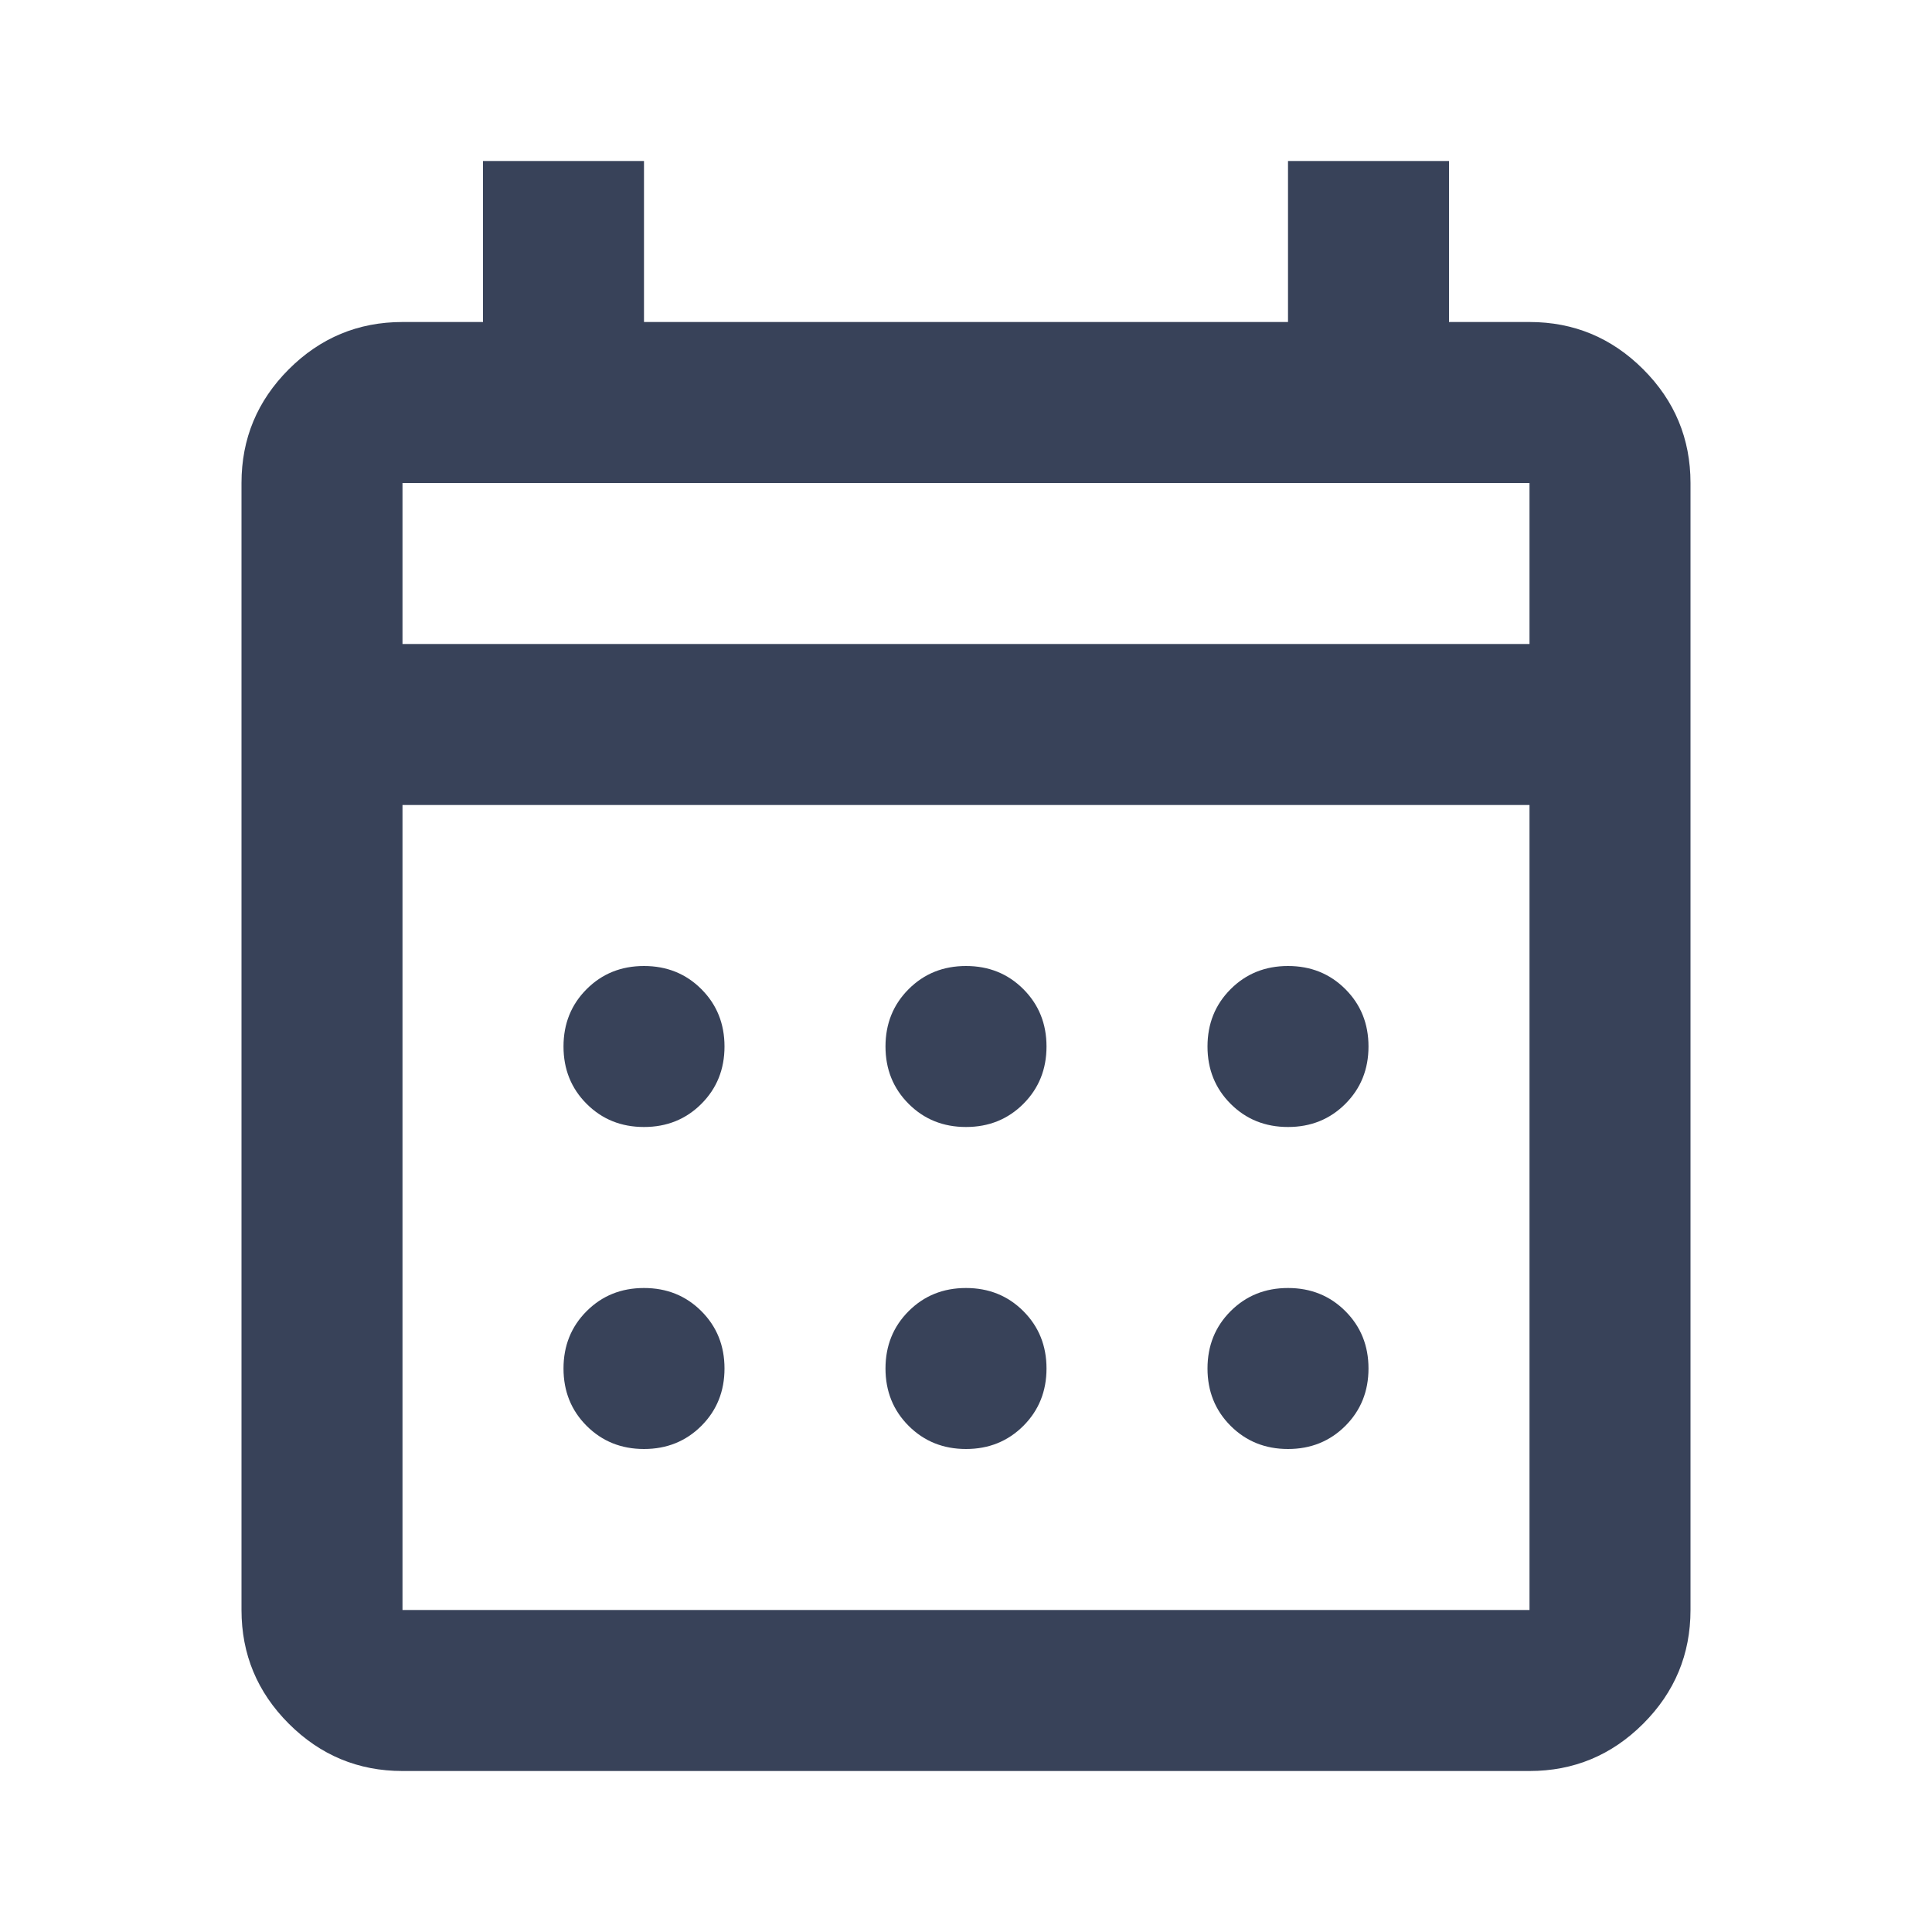 <svg width="76" height="76" viewBox="0 0 76 76" fill="none" xmlns="http://www.w3.org/2000/svg">
<path d="M15.833 69.667C14.092 69.667 12.601 69.046 11.36 67.806C10.12 66.566 9.5 65.075 9.5 63.333V19C9.5 17.258 10.12 15.767 11.36 14.527C12.601 13.287 14.092 12.667 15.833 12.667H19V6.333H25.333V12.667H50.667V6.333H57V12.667H60.167C61.908 12.667 63.399 13.287 64.64 14.527C65.88 15.767 66.5 17.258 66.5 19V63.333C66.5 65.075 65.88 66.566 64.64 67.806C63.399 69.046 61.908 69.667 60.167 69.667H15.833ZM15.833 63.333H60.167V31.667H15.833V63.333ZM15.833 25.333H60.167V19H15.833V25.333ZM38 44.333C37.103 44.333 36.351 44.03 35.744 43.423C35.137 42.816 34.833 42.064 34.833 41.167C34.833 40.269 35.137 39.517 35.744 38.91C36.351 38.303 37.103 38 38 38C38.897 38 39.649 38.303 40.256 38.91C40.863 39.517 41.167 40.269 41.167 41.167C41.167 42.064 40.863 42.816 40.256 43.423C39.649 44.03 38.897 44.333 38 44.333ZM25.333 44.333C24.436 44.333 23.684 44.03 23.077 43.423C22.47 42.816 22.167 42.064 22.167 41.167C22.167 40.269 22.47 39.517 23.077 38.91C23.684 38.303 24.436 38 25.333 38C26.231 38 26.983 38.303 27.59 38.91C28.197 39.517 28.5 40.269 28.5 41.167C28.5 42.064 28.197 42.816 27.59 43.423C26.983 44.03 26.231 44.333 25.333 44.333ZM50.667 44.333C49.769 44.333 49.017 44.03 48.41 43.423C47.803 42.816 47.5 42.064 47.5 41.167C47.5 40.269 47.803 39.517 48.41 38.91C49.017 38.303 49.769 38 50.667 38C51.564 38 52.316 38.303 52.923 38.91C53.53 39.517 53.833 40.269 53.833 41.167C53.833 42.064 53.53 42.816 52.923 43.423C52.316 44.03 51.564 44.333 50.667 44.333ZM38 57C37.103 57 36.351 56.696 35.744 56.09C35.137 55.483 34.833 54.73 34.833 53.833C34.833 52.936 35.137 52.184 35.744 51.577C36.351 50.97 37.103 50.667 38 50.667C38.897 50.667 39.649 50.97 40.256 51.577C40.863 52.184 41.167 52.936 41.167 53.833C41.167 54.73 40.863 55.483 40.256 56.09C39.649 56.696 38.897 57 38 57ZM25.333 57C24.436 57 23.684 56.696 23.077 56.09C22.47 55.483 22.167 54.73 22.167 53.833C22.167 52.936 22.47 52.184 23.077 51.577C23.684 50.97 24.436 50.667 25.333 50.667C26.231 50.667 26.983 50.97 27.59 51.577C28.197 52.184 28.5 52.936 28.5 53.833C28.5 54.73 28.197 55.483 27.59 56.09C26.983 56.696 26.231 57 25.333 57ZM50.667 57C49.769 57 49.017 56.696 48.41 56.09C47.803 55.483 47.5 54.73 47.5 53.833C47.5 52.936 47.803 52.184 48.41 51.577C49.017 50.97 49.769 50.667 50.667 50.667C51.564 50.667 52.316 50.97 52.923 51.577C53.53 52.184 53.833 52.936 53.833 53.833C53.833 54.73 53.53 55.483 52.923 56.09C52.316 56.696 51.564 57 50.667 57Z" fill="#384259"/>
</svg>
